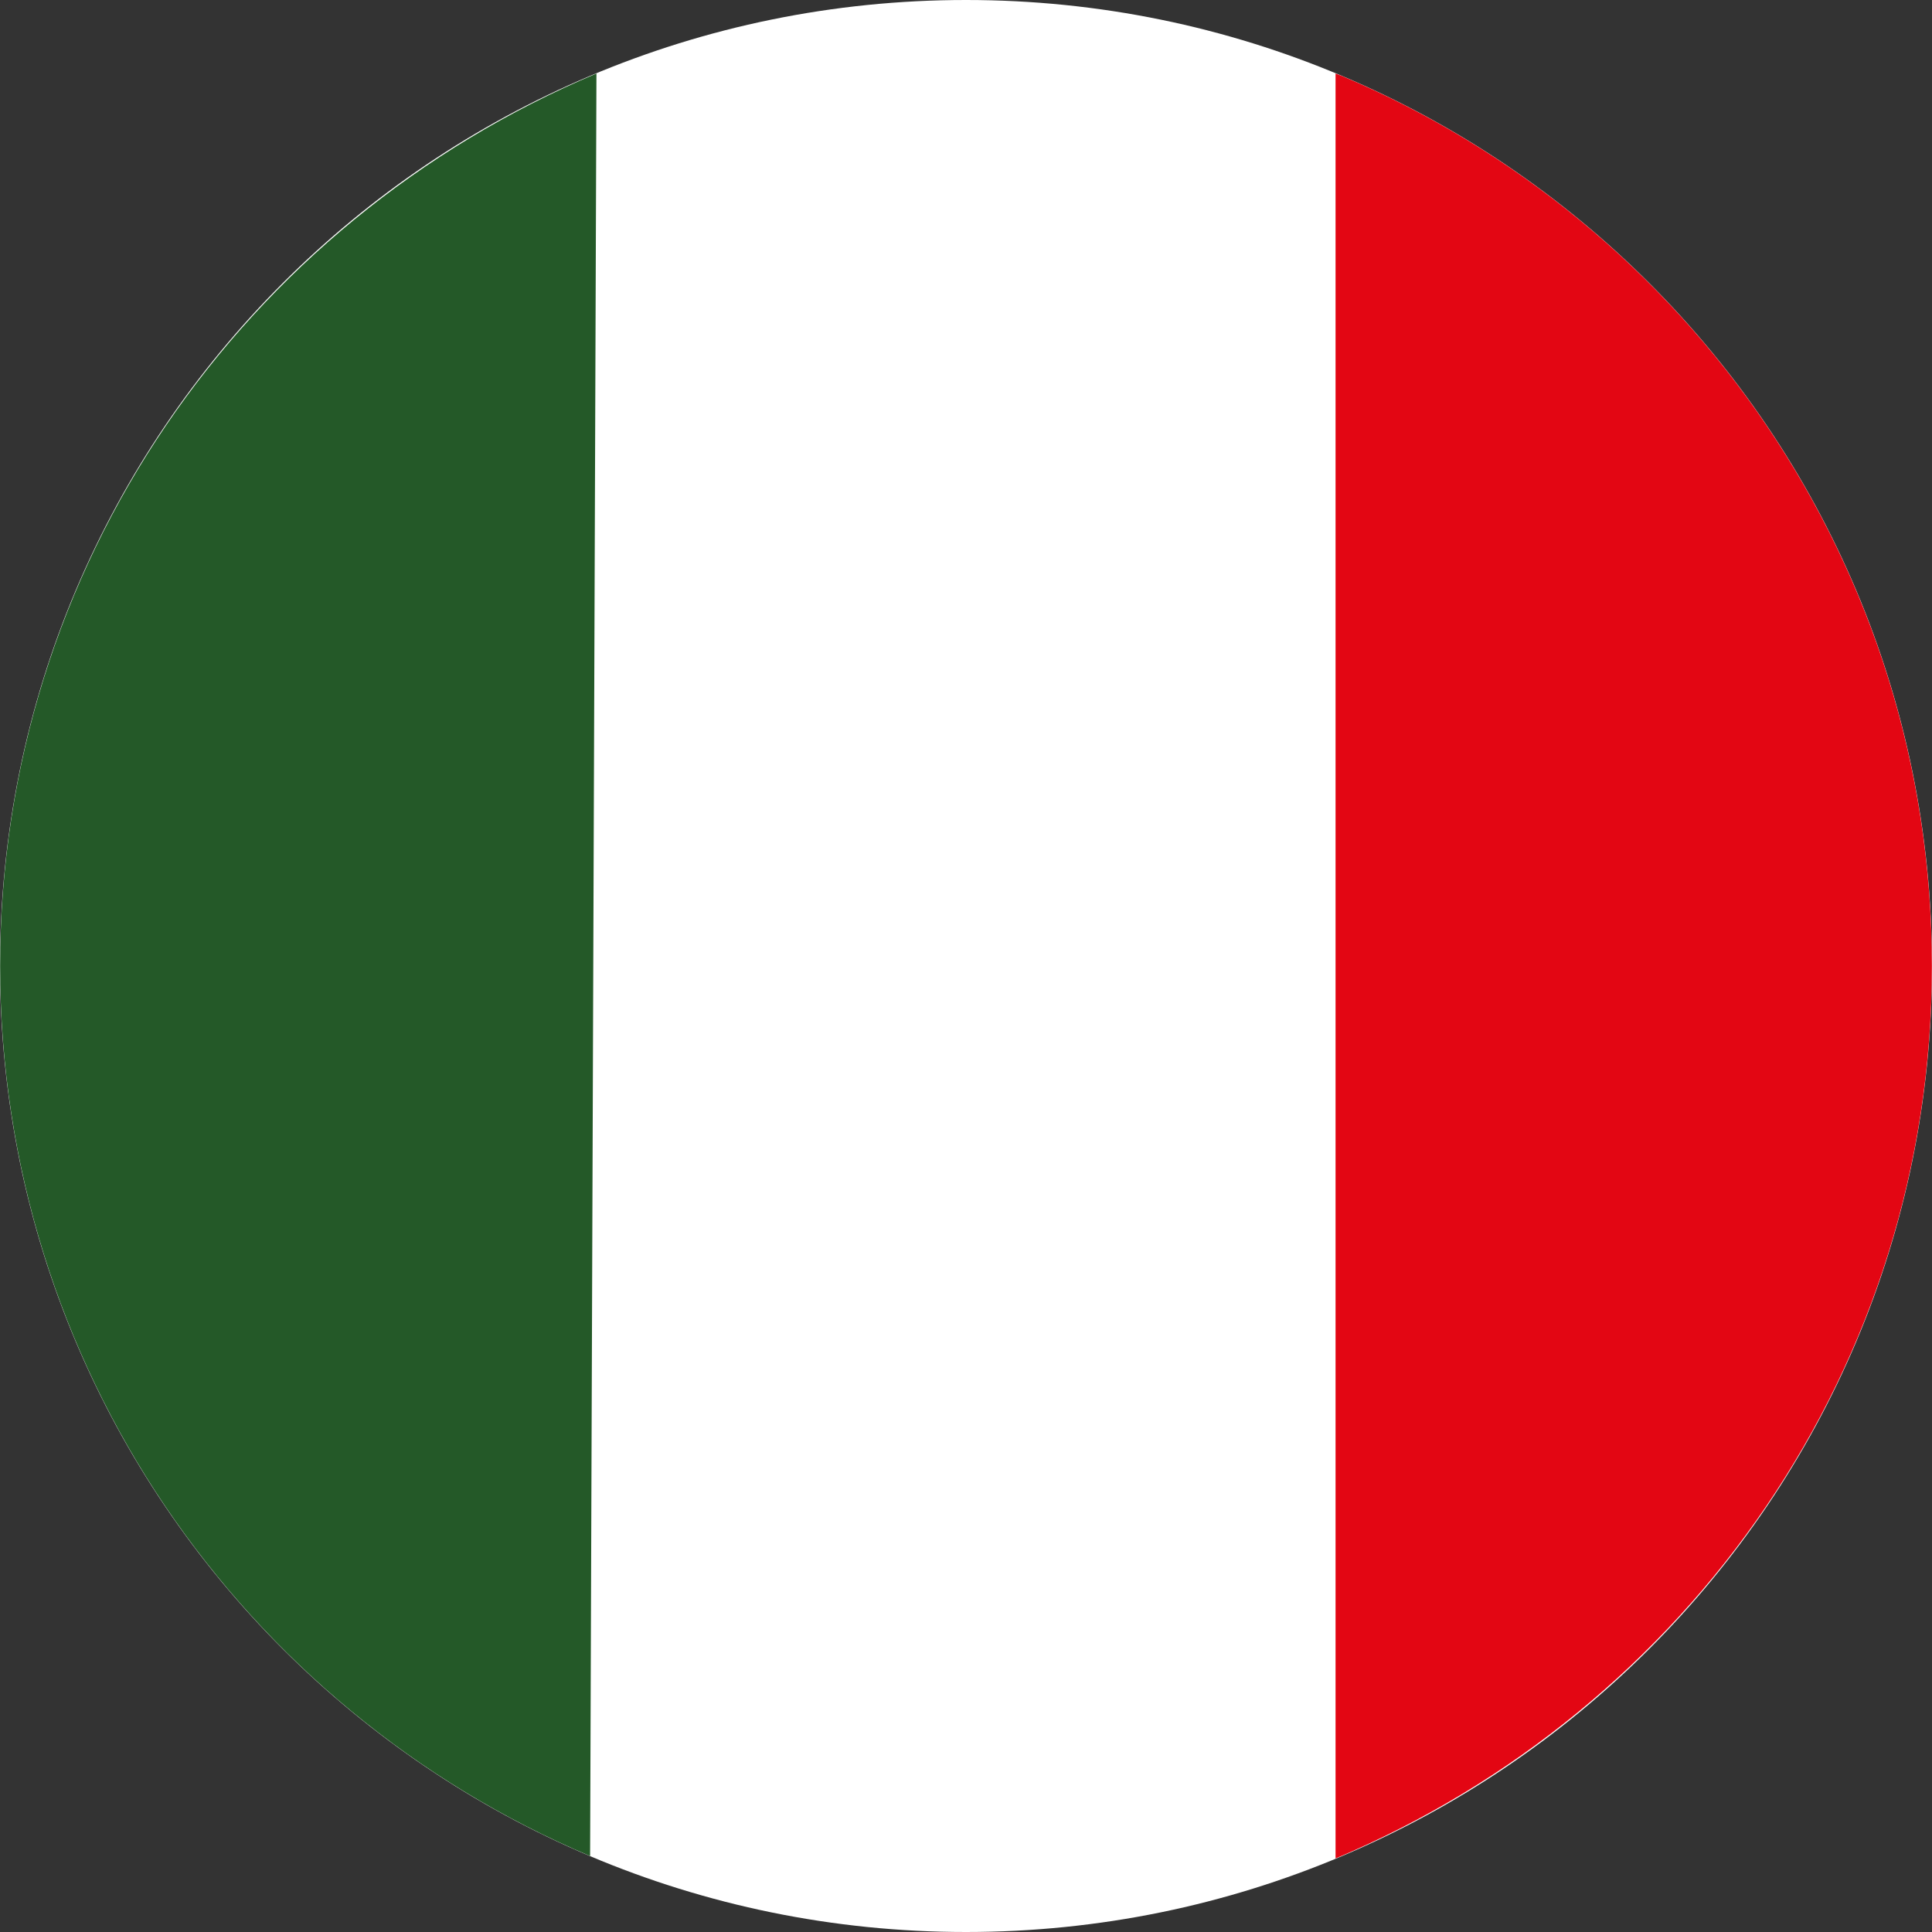 <?xml version="1.0" encoding="utf-8"?>
<!-- Generated by IcoMoon.io -->
<!DOCTYPE svg PUBLIC "-//W3C//DTD SVG 1.1//EN" "http://www.w3.org/Graphics/SVG/1.1/DTD/svg11.dtd">
<svg version="1.1" xmlns="http://www.w3.org/2000/svg" xmlns:xlink="http://www.w3.org/1999/xlink" width="32" height="32" viewBox="0 0 32 32">
<rect x="0" y="0" width="32" height="32" fill="#333333" stroke="none"/>
<path fill="#fff" d="M32 16c0 8.837-7.163 16-16 16s-16-7.163-16-16c0-8.837 7.163-16 16-16s16 7.163 16 16z"></path>
<path fill="#245928" d="M9.879 1.218c-5.847 2.468-9.877 8.155-9.877 14.782s4.029 12.313 9.772 14.742l0.105-29.524z"></path>
<path fill="#e30613" d="M22.121 1.218v29.564c5.847-2.468 9.877-8.155 9.877-14.782s-4.029-12.313-9.772-14.742z"></path>
</svg>
